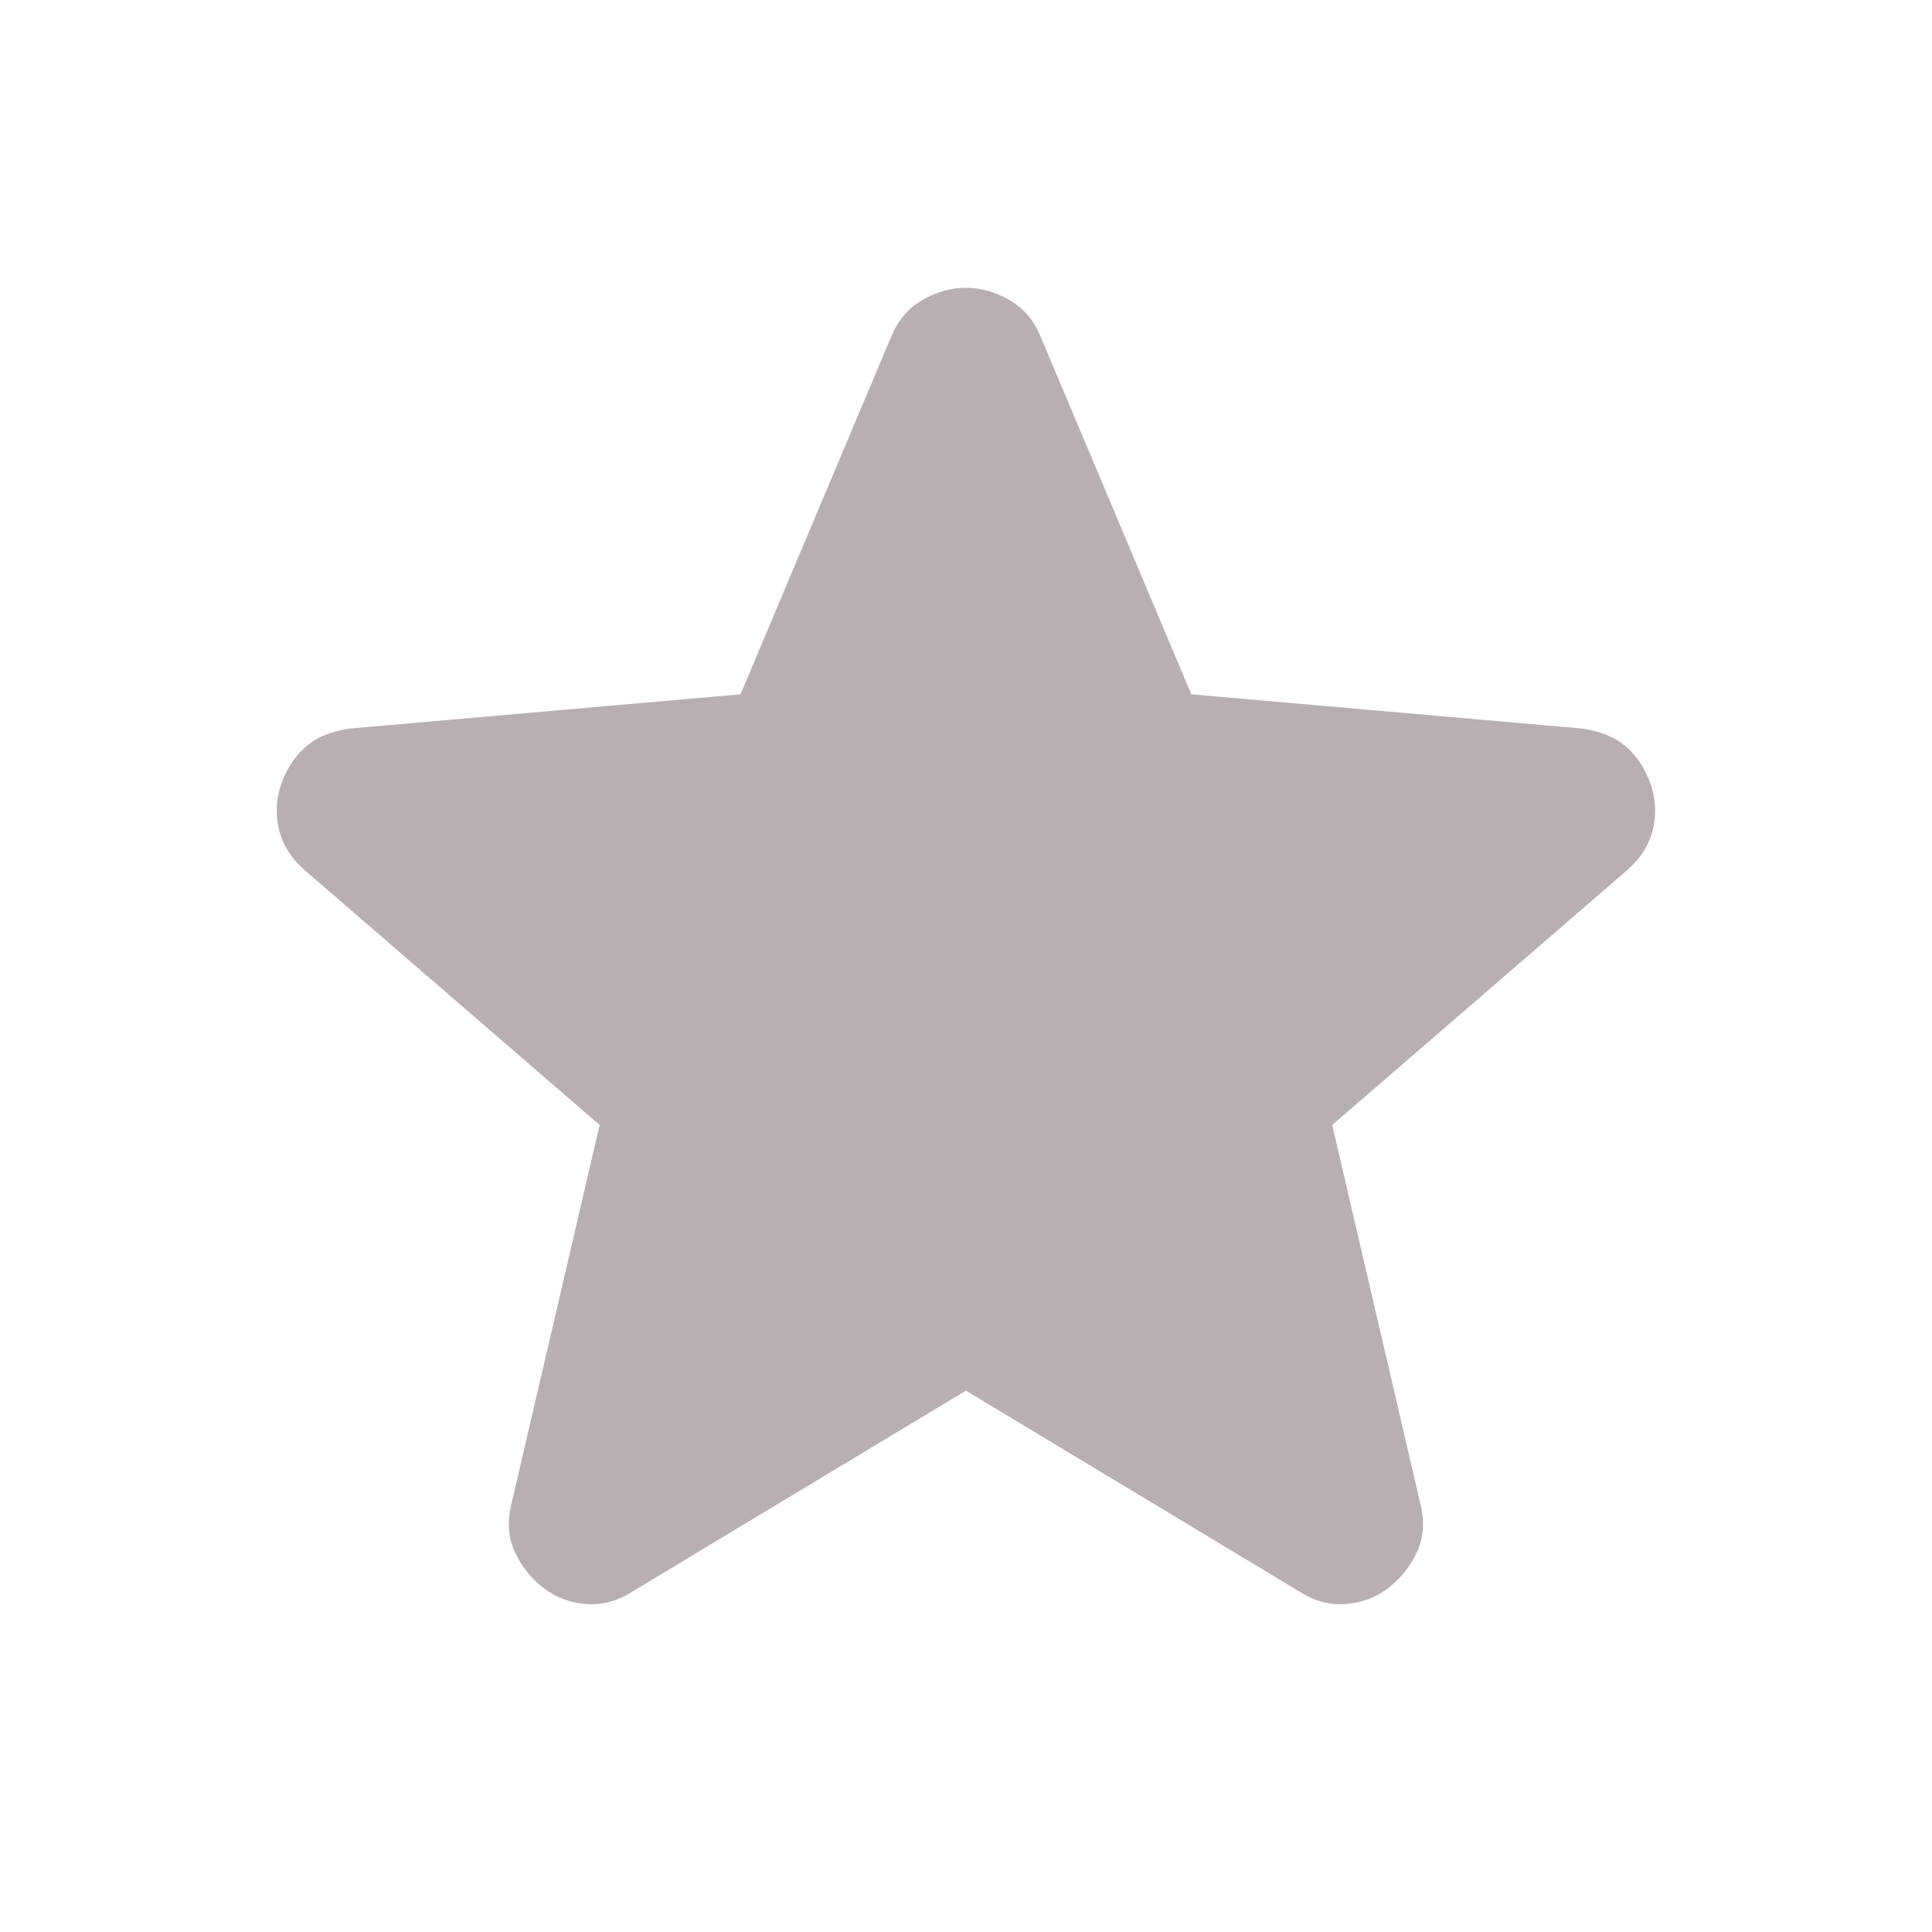 <svg width="24" height="24" viewBox="0 0 24 24" fill="none" xmlns="http://www.w3.org/2000/svg">
<mask id="mask0_193_8" style="mask-type:alpha" maskUnits="userSpaceOnUse" x="0" y="0" width="24" height="24">
<rect width="24" height="24" fill="#D9D9D9"/>
</mask>
<g mask="url(#mask0_193_8)">
<path d="M11.999 17.275L7.849 19.775C7.666 19.892 7.474 19.942 7.274 19.925C7.074 19.908 6.899 19.842 6.749 19.725C6.599 19.608 6.482 19.462 6.399 19.287C6.316 19.112 6.299 18.917 6.349 18.7L7.449 13.975L3.774 10.8C3.607 10.65 3.503 10.479 3.462 10.287C3.42 10.096 3.432 9.908 3.499 9.725C3.566 9.542 3.666 9.392 3.799 9.275C3.932 9.158 4.116 9.083 4.349 9.05L9.199 8.625L11.074 4.175C11.157 3.975 11.287 3.825 11.461 3.725C11.636 3.625 11.816 3.575 11.999 3.575C12.182 3.575 12.361 3.625 12.537 3.725C12.711 3.825 12.841 3.975 12.924 4.175L14.799 8.625L19.649 9.05C19.882 9.083 20.066 9.158 20.199 9.275C20.332 9.392 20.432 9.542 20.499 9.725C20.566 9.908 20.578 10.096 20.537 10.287C20.495 10.479 20.391 10.65 20.224 10.8L16.549 13.975L17.649 18.7C17.699 18.917 17.682 19.112 17.599 19.287C17.516 19.462 17.399 19.608 17.249 19.725C17.099 19.842 16.924 19.908 16.724 19.925C16.524 19.942 16.332 19.892 16.149 19.775L11.999 17.275Z" fill="#B8AFB3"/>
</g>
</svg>
